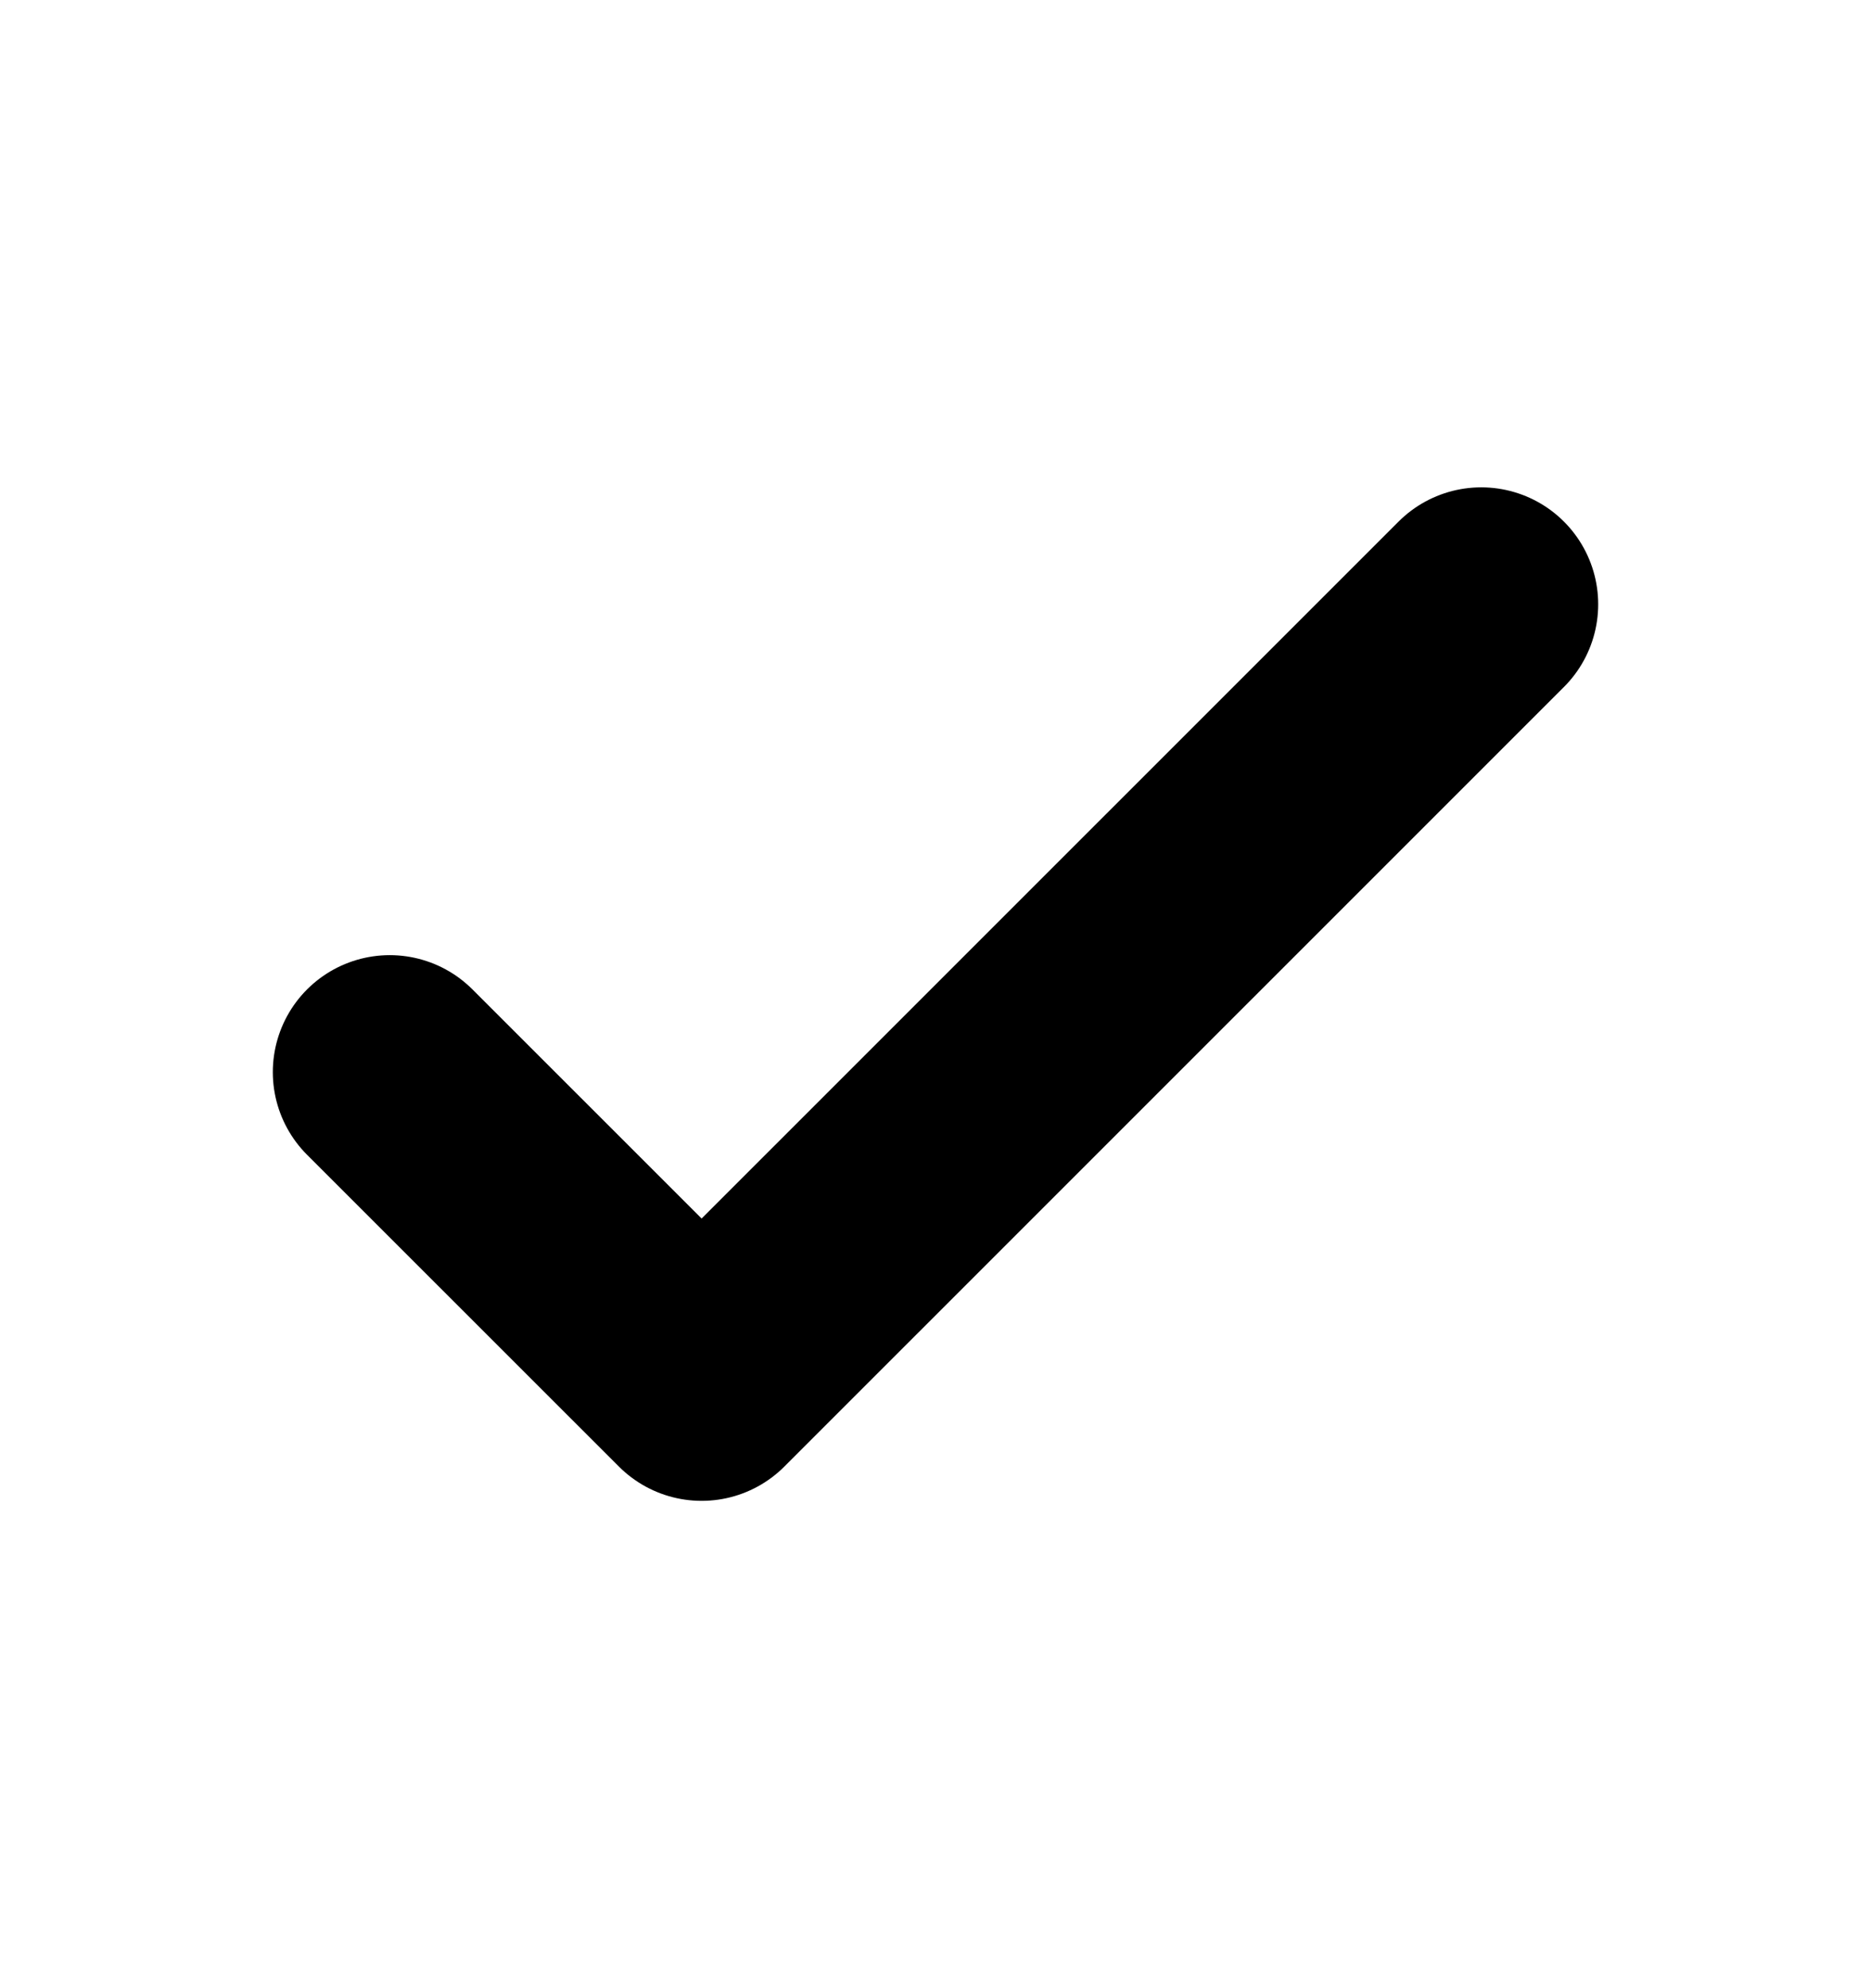 <svg width="16" height="17" viewBox="0 0 16 17" fill="none" xmlns="http://www.w3.org/2000/svg">
<path d="M3.333 9.167L6 11.833L12.667 5.167" stroke="black" stroke-width="2" stroke-linecap="round" stroke-linejoin="round"/>
</svg>
